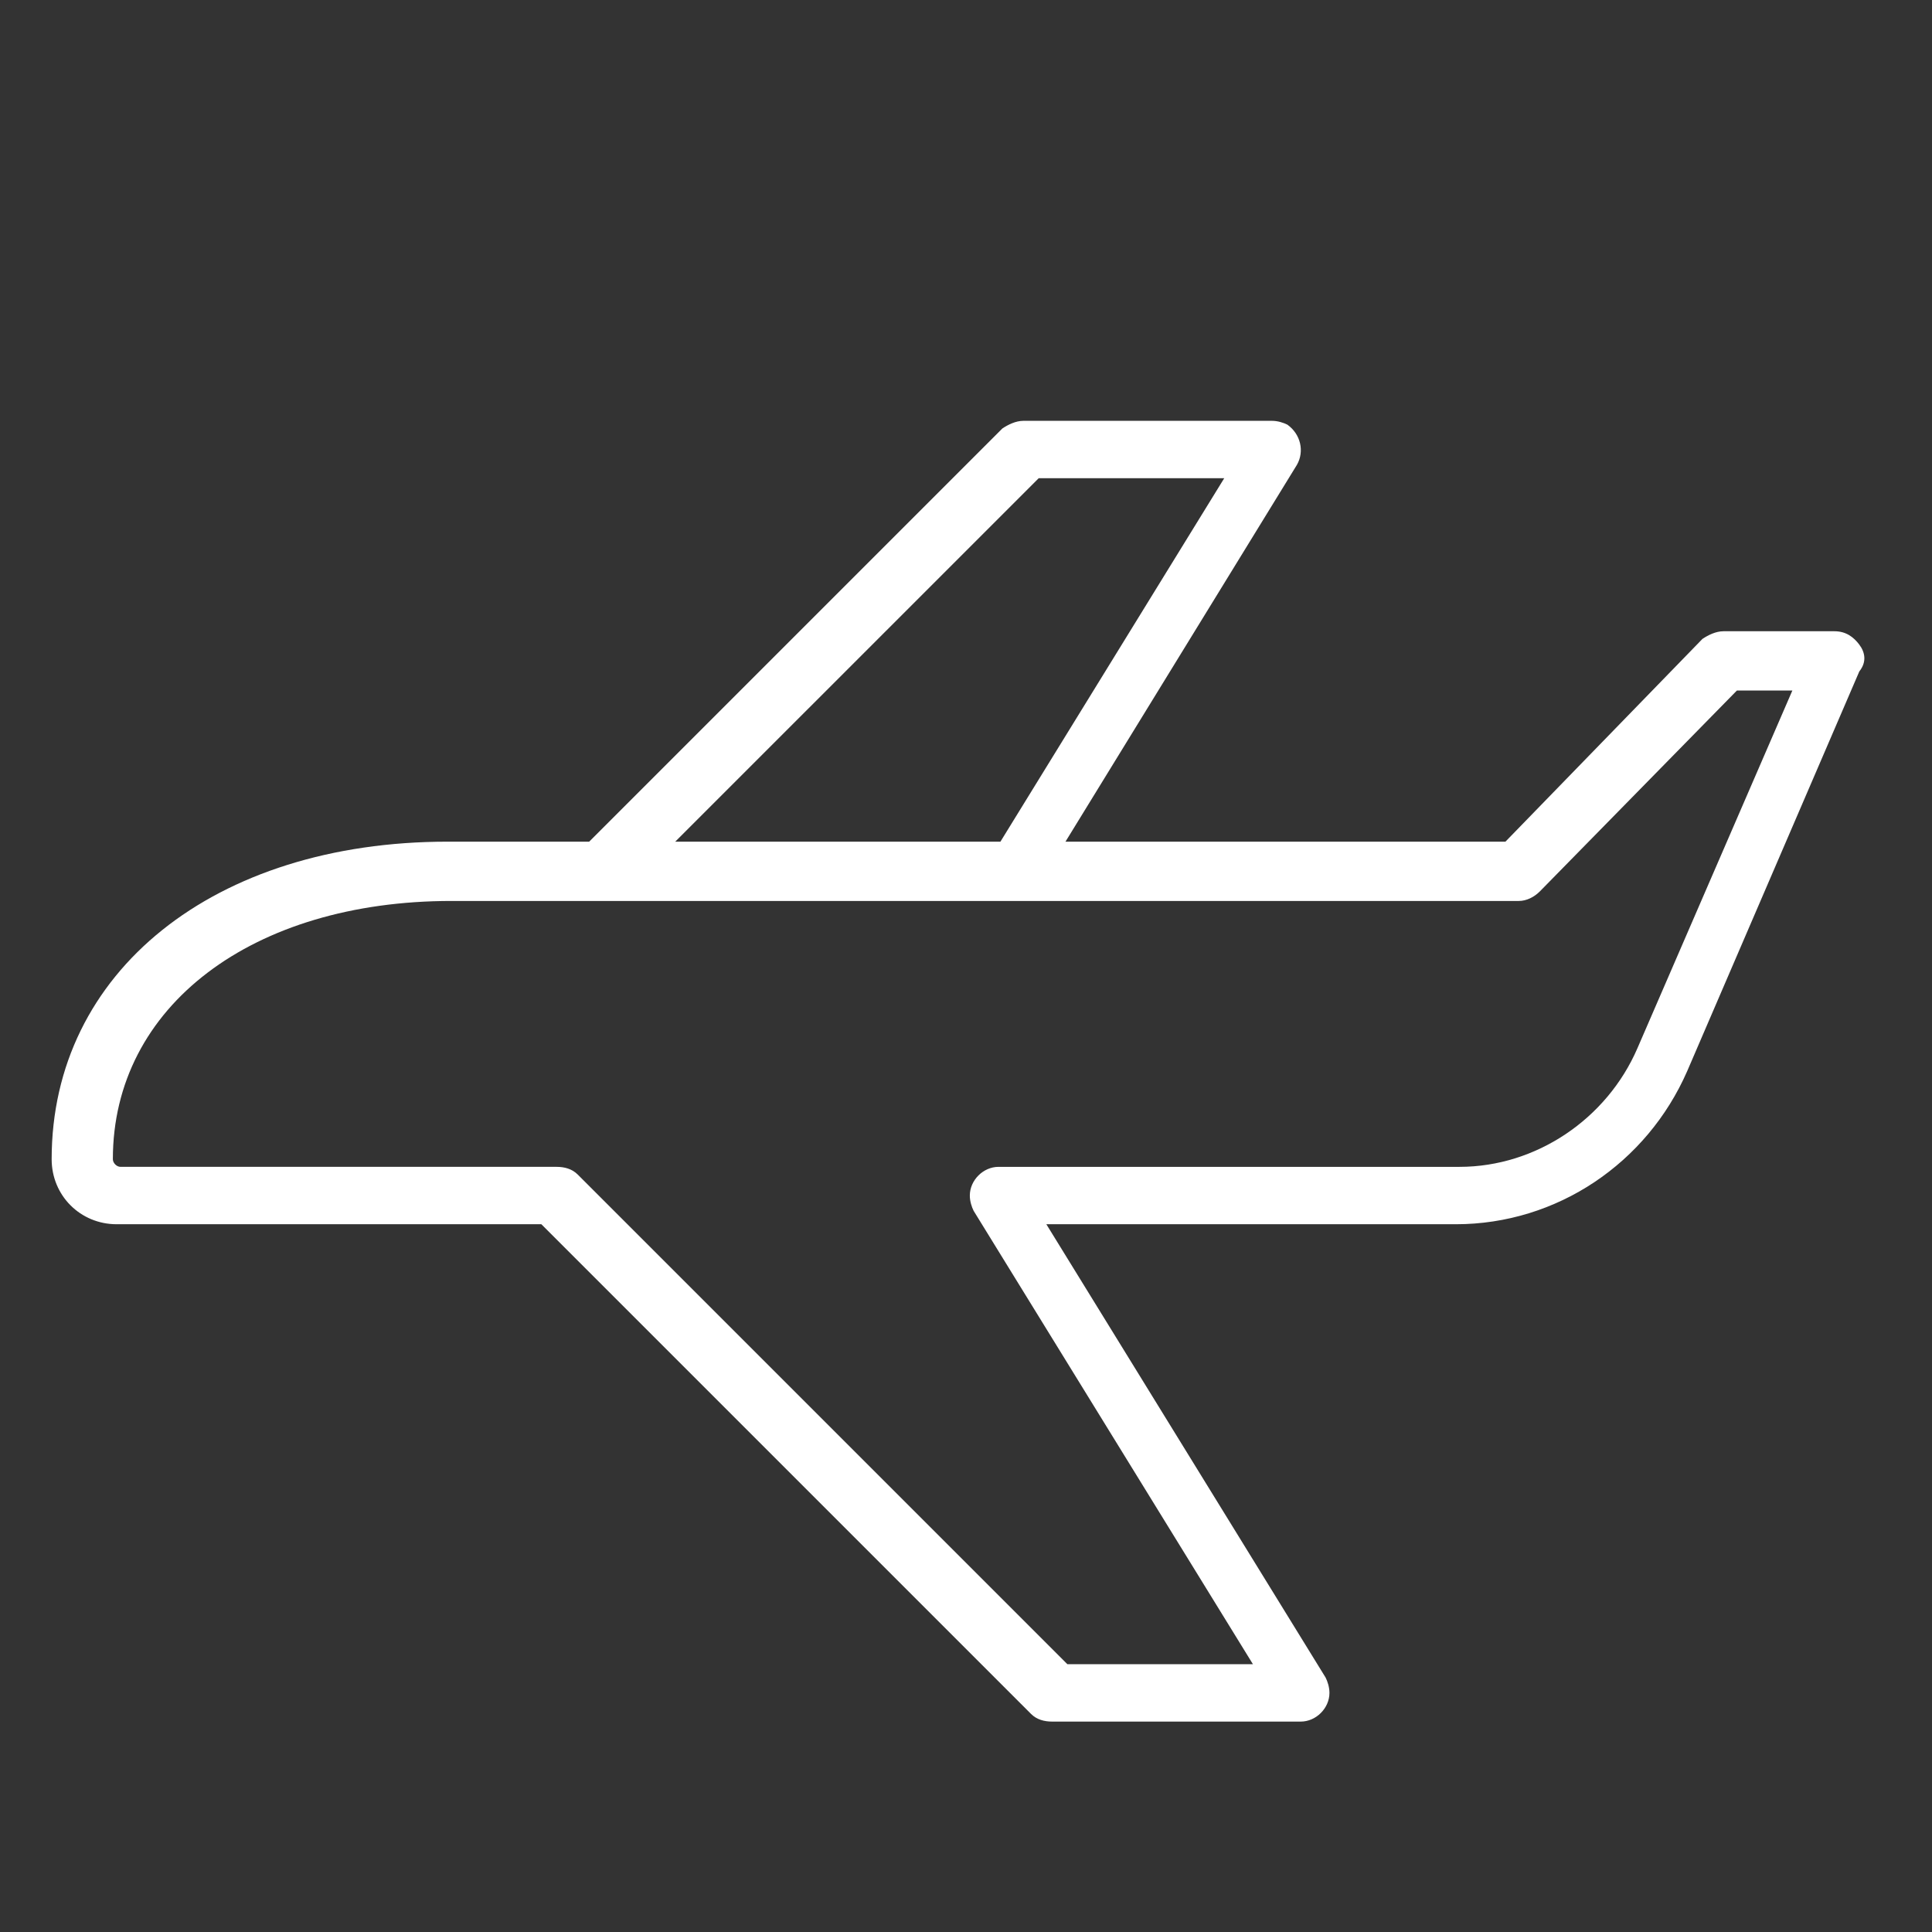 <?xml version="1.0" encoding="UTF-8"?> <!-- Generator: Adobe Illustrator 19.0.0, SVG Export Plug-In . SVG Version: 6.00 Build 0) --> <svg xmlns="http://www.w3.org/2000/svg" xmlns:xlink="http://www.w3.org/1999/xlink" id="Слой_1" x="0px" y="0px" viewBox="-247 370.9 101 101" style="enable-background:new -247 370.9 101 101;" xml:space="preserve"><rect x="-247" y="370.9" width="101" height="101" fill="#333333" stroke="none"/> <style type="text/css"> .st0{fill:#FFFFFF;} </style> <title>log_Монтажная область 4</title> <path class="st0" d="M-149.8,404.6c-0.3-0.4-0.7-0.7-1.3-0.7h-5.8c-0.4,0-0.8,0.2-1.1,0.4l-10.3,10.6h-23l12.1-19.7 c0.4-0.7,0.2-1.6-0.5-2.1c-0.2-0.1-0.5-0.2-0.8-0.2h-13c-0.4,0-0.8,0.2-1.1,0.4l-21.6,21.6h-7.4c-12.2,0-20.7,6.8-20.7,16.6 c0,1.9,1.5,3.4,3.4,3.4c0,0,0,0,0,0h22.2l25.6,25.6c0.3,0.3,0.7,0.4,1.1,0.4h13c0.8,0,1.5-0.7,1.5-1.5c0-0.3-0.1-0.6-0.2-0.8 l-14.6-23.7h21.4c5.3,0,10-3.2,12.1-8l9-20.9C-149.4,405.5-149.5,405-149.8,404.6z M-192.7,395.9h9.7l-11.7,19h-17L-192.7,395.9z M-161.4,425.7c-1.6,3.7-5.3,6.2-9.3,6.2h-24.1c-0.8,0-1.5,0.7-1.5,1.5c0,0.3,0.1,0.6,0.2,0.8l14.6,23.7h-9.7l-25.6-25.6 c-0.3-0.3-0.7-0.4-1.1-0.4h-22.8c-0.2,0-0.4-0.2-0.4-0.4c0,0,0,0,0,0c0-8,7.3-13.5,17.7-13.5h55.8c0.4,0,0.8-0.2,1.1-0.5l10.3-10.5 h2.9L-161.4,425.7z"></path> </svg> 